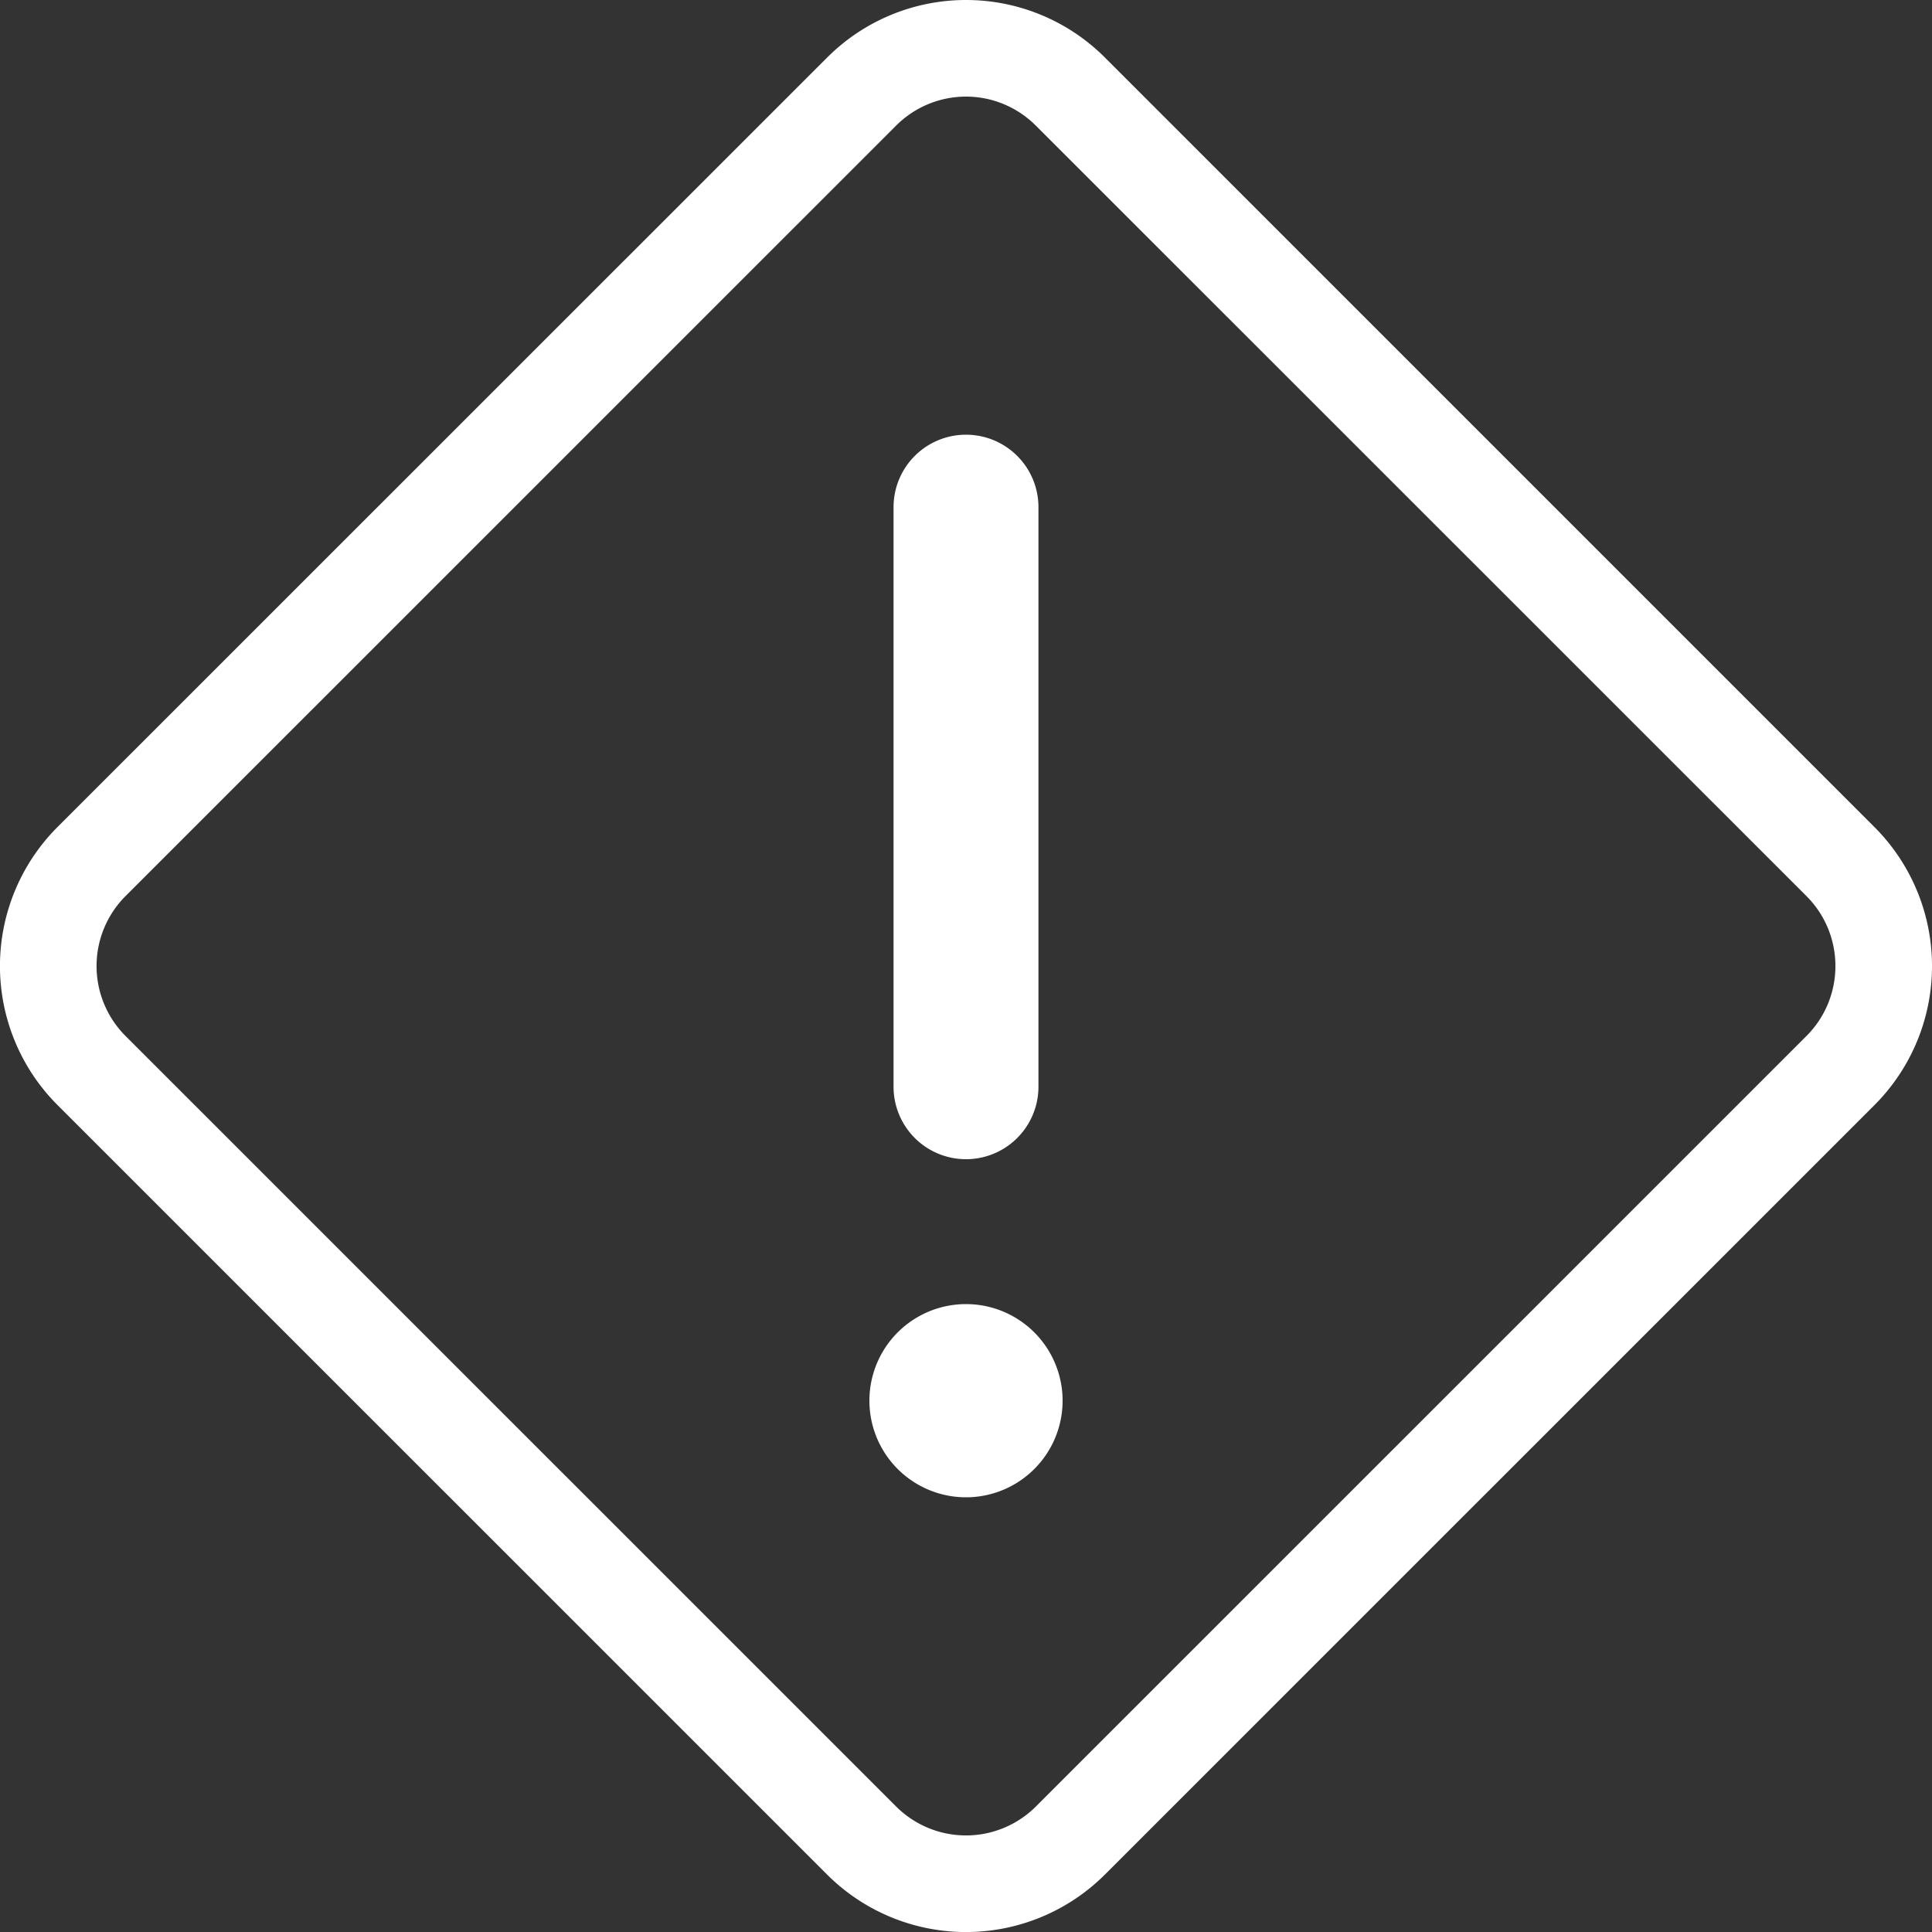 <svg width="24" height="24" viewBox="0 0 24 24" xmlns="http://www.w3.org/2000/svg">
    <rect x="0" y="0" width="24" height="24" fill="#333333" stroke="none"/>
    <g fill="none" fill-rule="evenodd">
        <path d="M0 0h24v24H0z"/>
        <path d="M12 0c-.648 0-1.269.258-1.726.716l-9.56 9.558a2.443 2.443 0 0 0 0 3.453l9.56 9.559a2.442 2.442 0 0 0 3.452 0l9.56-9.559a2.443 2.443 0 0 0 0-3.452l-9.56-9.56A2.438 2.438 0 0 0 12 0zm0 1.2c.325 0 .637.13.867.36l9.574 9.572c.479.48.479 1.257 0 1.737l-9.573 9.572a1.228 1.228 0 0 1-1.736 0l-9.573-9.572a1.229 1.229 0 0 1 0-1.737l9.573-9.572c.23-.23.543-.36.868-.36z" fill="#FFF"/>
        <path d="M12 5.4a.9.9 0 0 1 .9.9v7.2a.9.9 0 1 1-1.8 0V6.3a.9.9 0 0 1 .9-.9zm0 13.2a1.2 1.2 0 1 0 0-2.4 1.2 1.2 0 0 0 0 2.4z" fill="#FFF"/>
    </g>
</svg>
